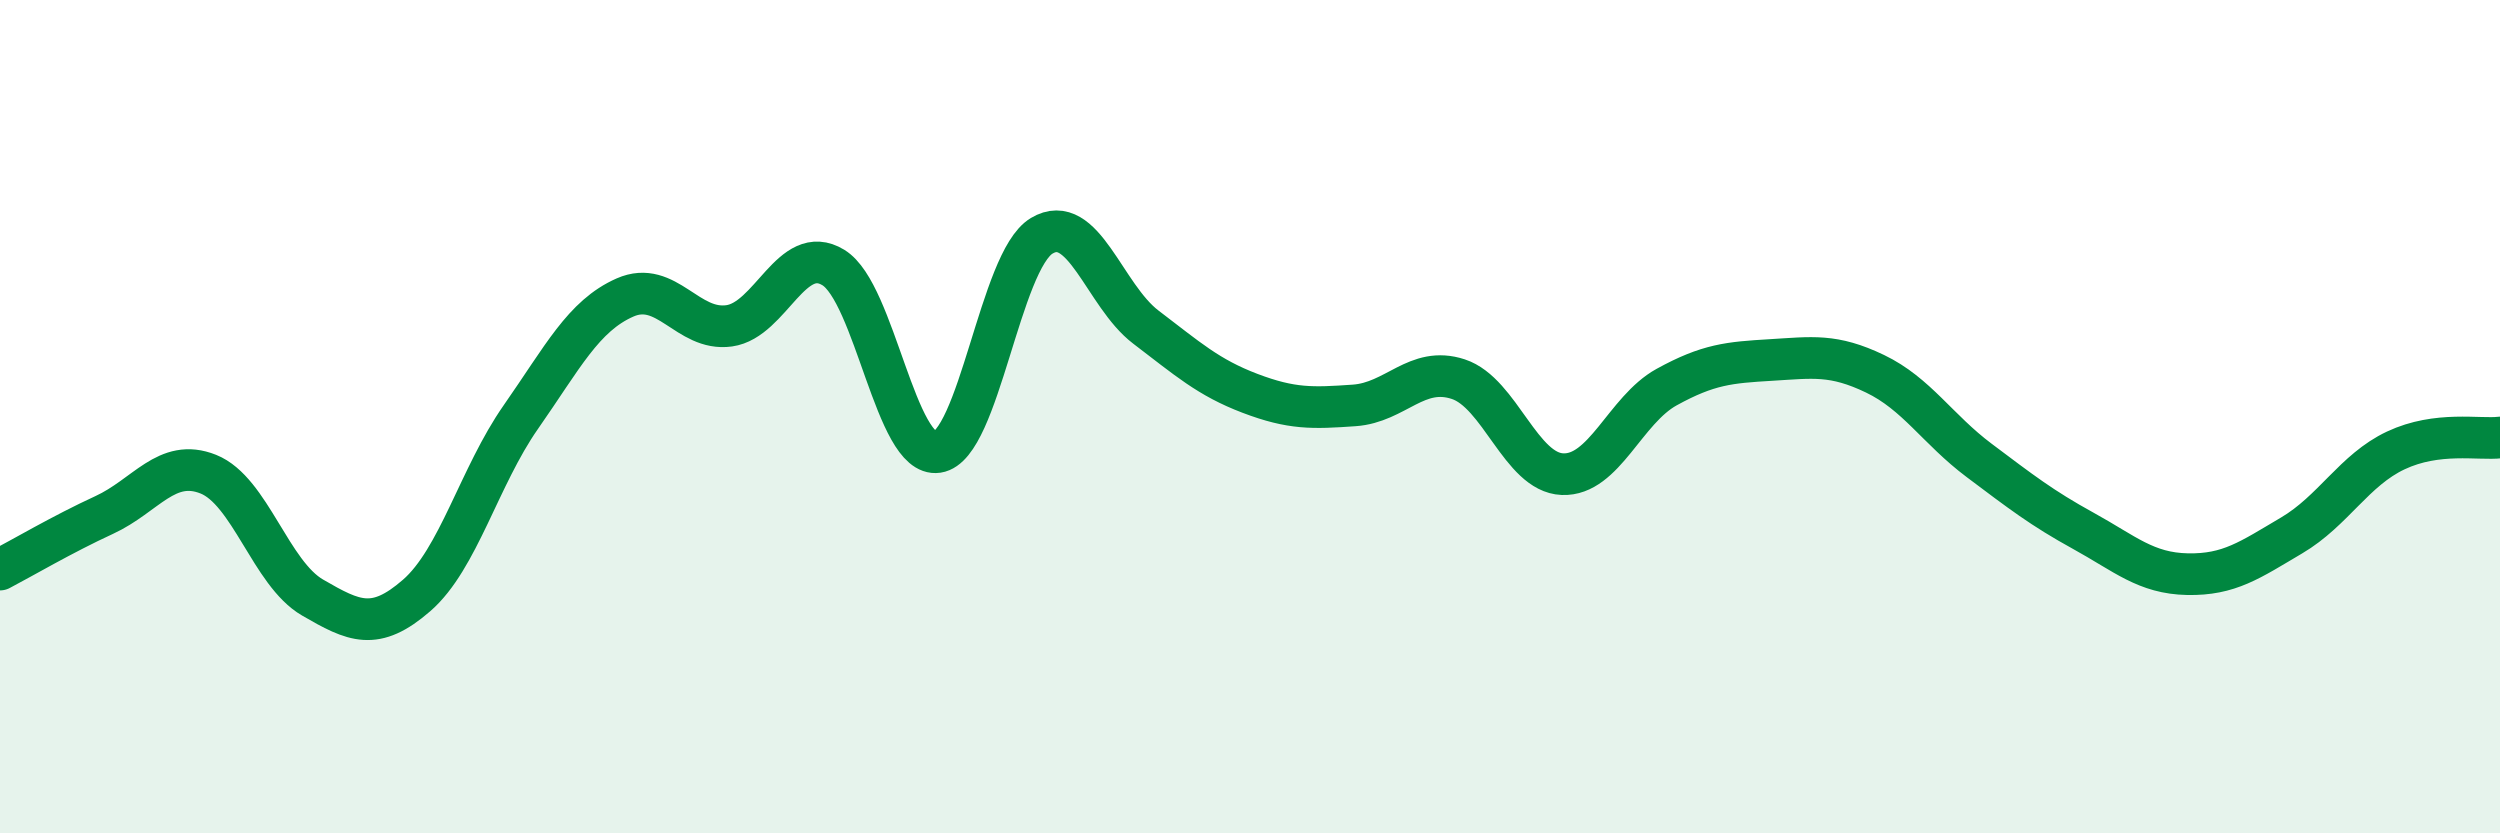
    <svg width="60" height="20" viewBox="0 0 60 20" xmlns="http://www.w3.org/2000/svg">
      <path
        d="M 0,13.67 C 0.5,13.41 1.5,12.82 2.5,12.36 C 3.5,11.9 4,10.98 5,11.38 C 6,11.78 6.5,13.76 7.5,14.34 C 8.5,14.92 9,15.16 10,14.29 C 11,13.42 11.5,11.44 12.5,10.01 C 13.5,8.58 14,7.58 15,7.14 C 16,6.7 16.5,7.96 17.5,7.82 C 18.5,7.68 19,5.81 20,6.42 C 21,7.03 21.5,11 22.5,10.85 C 23.5,10.7 24,6.26 25,5.66 C 26,5.06 26.5,7.09 27.5,7.85 C 28.5,8.61 29,9.06 30,9.44 C 31,9.82 31.5,9.8 32.5,9.73 C 33.5,9.66 34,8.77 35,9.1 C 36,9.43 36.5,11.34 37.5,11.38 C 38.5,11.42 39,9.84 40,9.29 C 41,8.74 41.5,8.7 42.5,8.64 C 43.5,8.58 44,8.49 45,8.97 C 46,9.45 46.5,10.3 47.5,11.05 C 48.5,11.8 49,12.19 50,12.74 C 51,13.29 51.5,13.76 52.5,13.78 C 53.5,13.8 54,13.44 55,12.85 C 56,12.26 56.5,11.28 57.5,10.81 C 58.5,10.34 59.5,10.56 60,10.5L60 20L0 20Z"
        fill="#008740"
        opacity="0.1"
        stroke-linecap="round"
        stroke-linejoin="round"
      />
      <path
        d="M 0,13.67 C 0.5,13.41 1.5,12.82 2.5,12.36 C 3.5,11.9 4,10.98 5,11.38 C 6,11.78 6.5,13.76 7.5,14.34 C 8.5,14.92 9,15.16 10,14.29 C 11,13.42 11.5,11.44 12.5,10.01 C 13.5,8.58 14,7.58 15,7.14 C 16,6.7 16.5,7.96 17.5,7.82 C 18.5,7.68 19,5.81 20,6.42 C 21,7.03 21.5,11 22.5,10.85 C 23.5,10.7 24,6.26 25,5.66 C 26,5.06 26.5,7.09 27.5,7.85 C 28.5,8.61 29,9.06 30,9.44 C 31,9.82 31.5,9.8 32.5,9.73 C 33.5,9.66 34,8.77 35,9.1 C 36,9.43 36.5,11.34 37.5,11.38 C 38.5,11.42 39,9.84 40,9.29 C 41,8.74 41.5,8.7 42.5,8.64 C 43.5,8.58 44,8.49 45,8.97 C 46,9.45 46.5,10.3 47.5,11.05 C 48.5,11.8 49,12.19 50,12.74 C 51,13.29 51.5,13.76 52.5,13.78 C 53.5,13.8 54,13.44 55,12.85 C 56,12.26 56.5,11.28 57.5,10.81 C 58.5,10.34 59.5,10.56 60,10.5"
        stroke="#008740"
        stroke-width="1"
        fill="none"
        stroke-linecap="round"
        stroke-linejoin="round"
      />
    </svg>
  